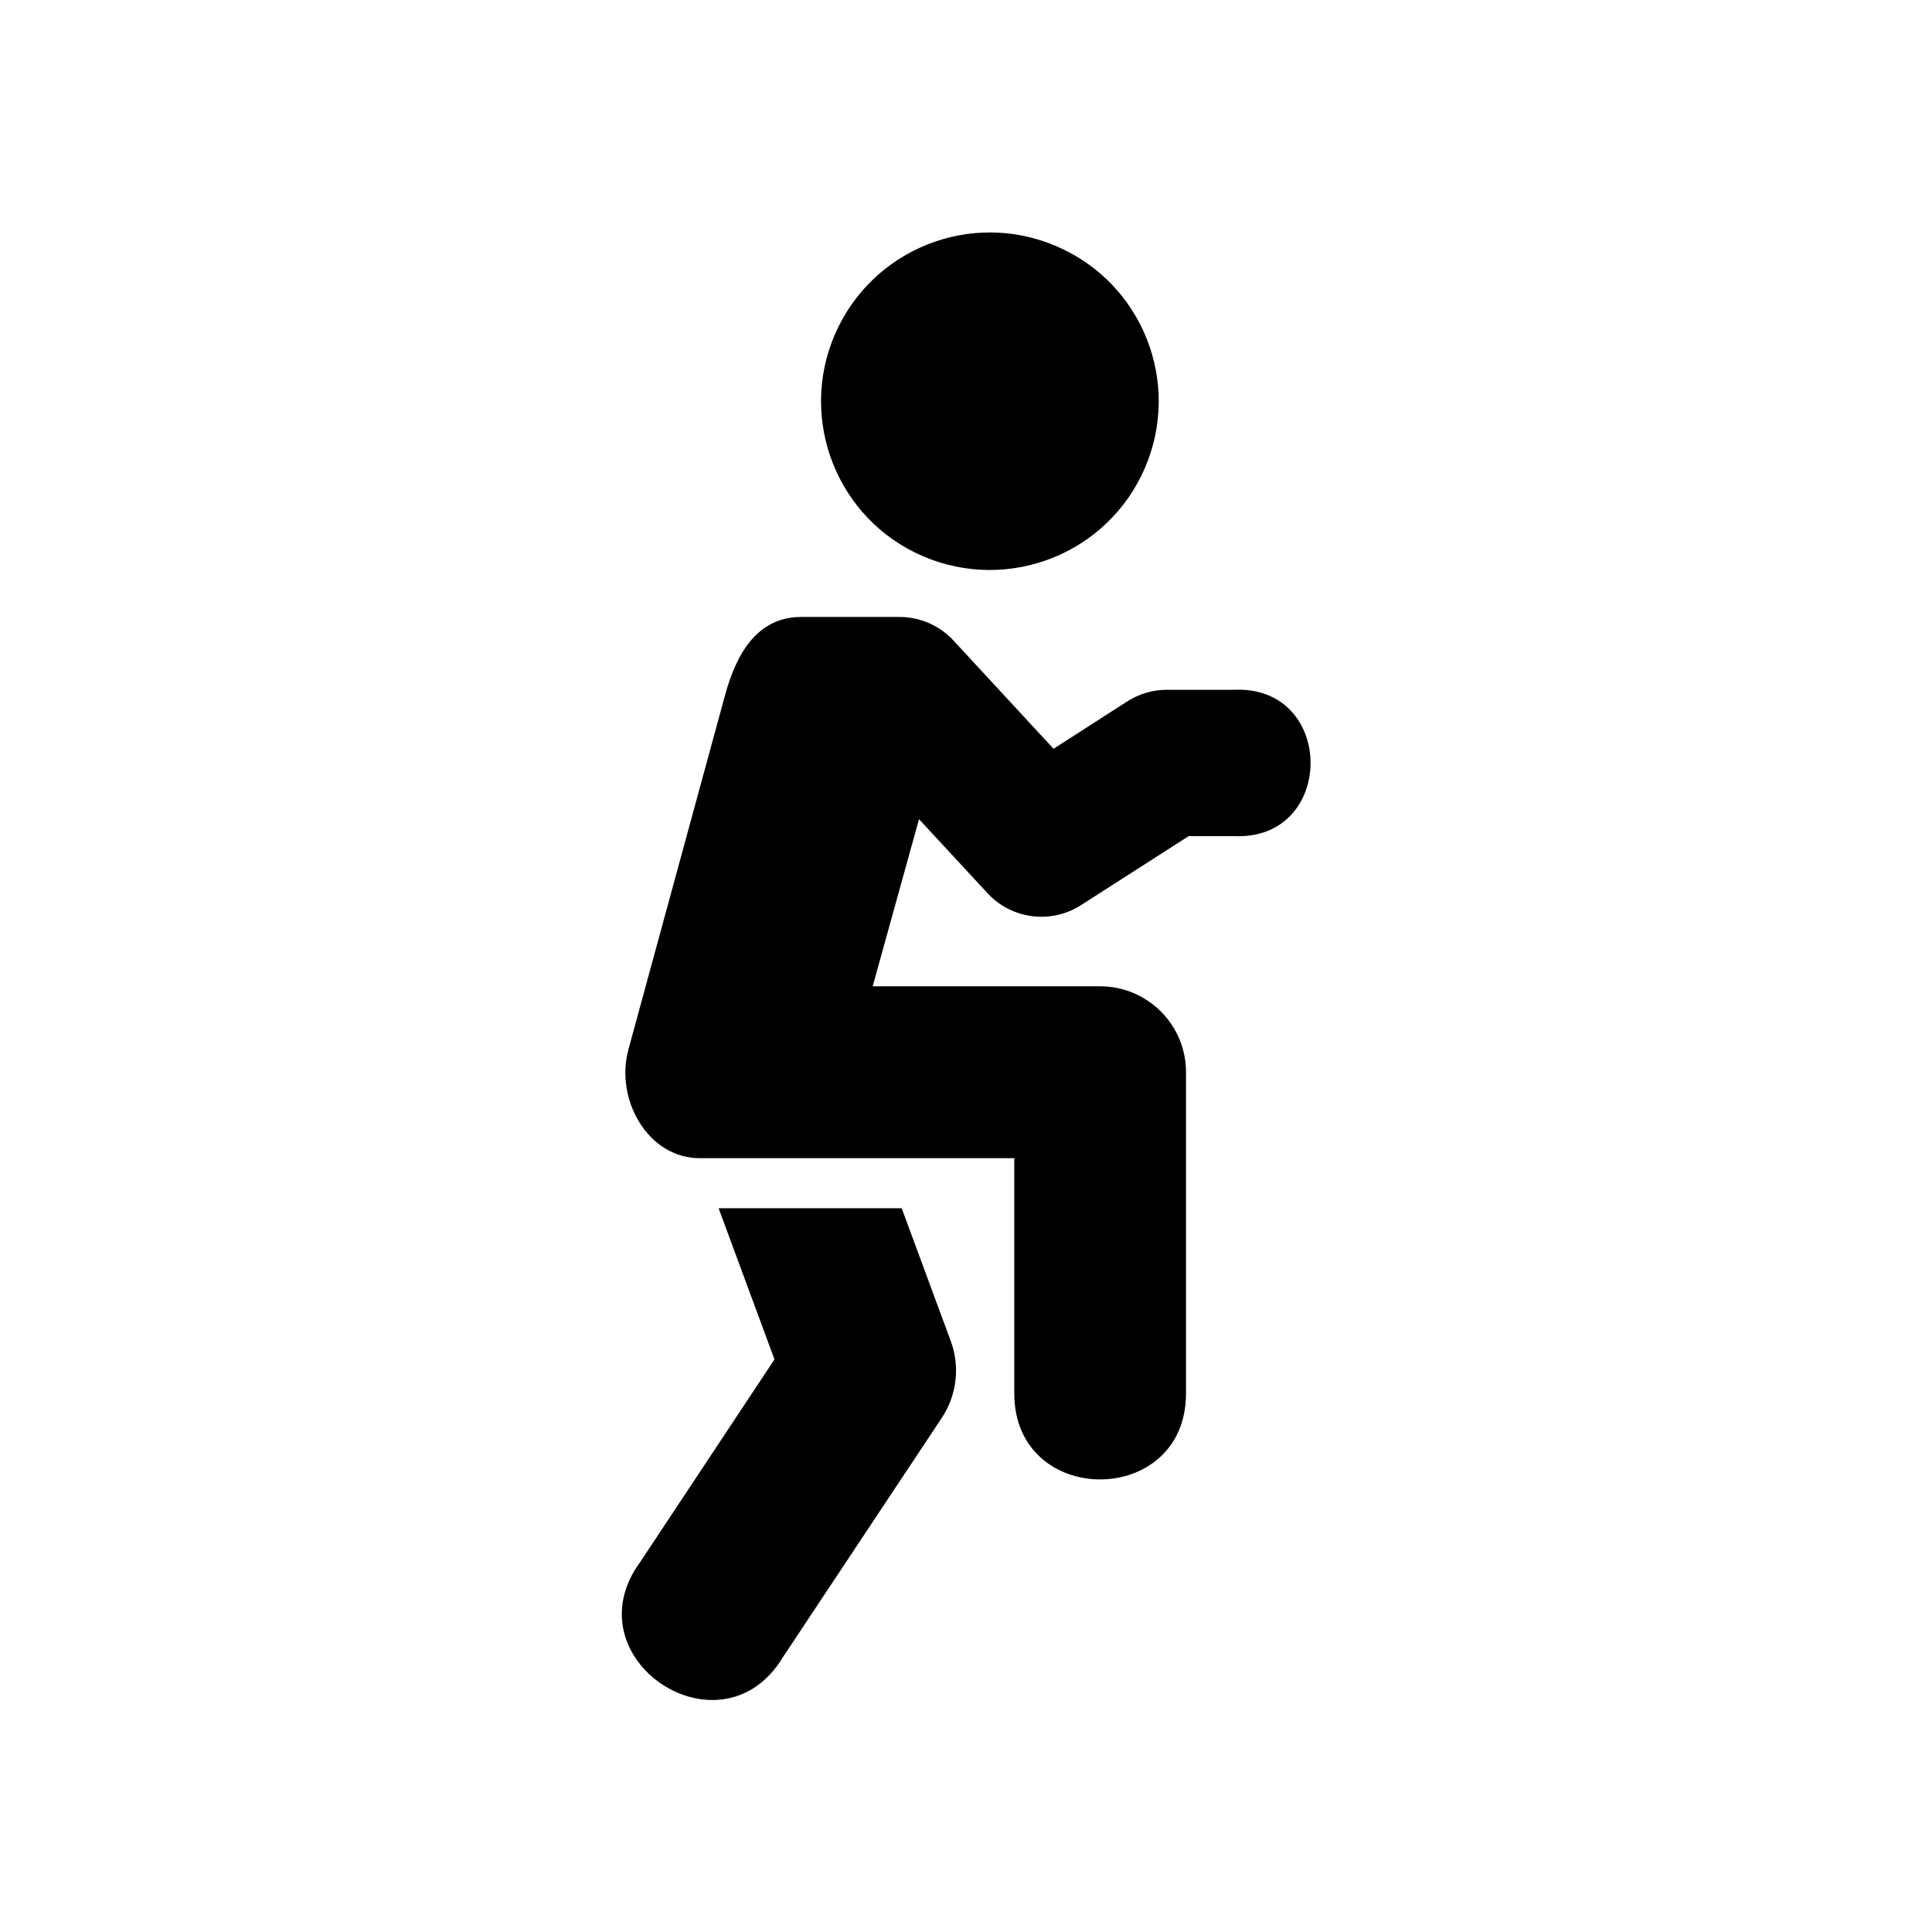 <?xml version="1.0" encoding="UTF-8"?>
<!-- Uploaded to: SVG Repo, www.svgrepo.com, Generator: SVG Repo Mixer Tools -->
<svg fill="#000000" width="800px" height="800px" version="1.1" viewBox="144 144 512 512" xmlns="http://www.w3.org/2000/svg">
 <g>
  <path d="m447.41 268.03c-9.82 22.711-36.117 33.129-58.863 23.355-22.656-9.762-33.066-36.129-23.293-58.75 9.82-22.715 36.117-33.145 58.777-23.355 22.734 9.773 33.148 36.102 23.379 58.75z" fill-rule="evenodd"/>
  <path d="m356.32 307.5c-11.547 0-17.145 9.574-20.176 20.738l-25.605 93.883c-3.609 13.266 5.168 28.809 18.898 28.809h83.359v62.371c0 30.348 45.504 30.348 45.504 0v-85.176c0-12.566-10.199-22.746-22.789-22.746h-60.242l12.277-44.289 18.223 19.688c6.394 6.852 16.766 8.16 24.668 3.117l28.57-18.312h11.93c27.168 1.305 27.168-40.094 0-38.781h-17.645c-3.707-0.027-7.344 1.051-10.496 3.039l-19.594 12.59-26.555-28.723c-3.684-3.965-8.867-6.207-14.262-6.207z"/>
  <path d="m334.44 464.2 14.805 40.059-35.59 53.699c-18.754 25.633 21.539 52.367 37.875 25.133l42.062-63.355c4.004-6.039 4.875-13.648 2.336-20.434l-12.969-35.105z"/>
 </g>
</svg>
